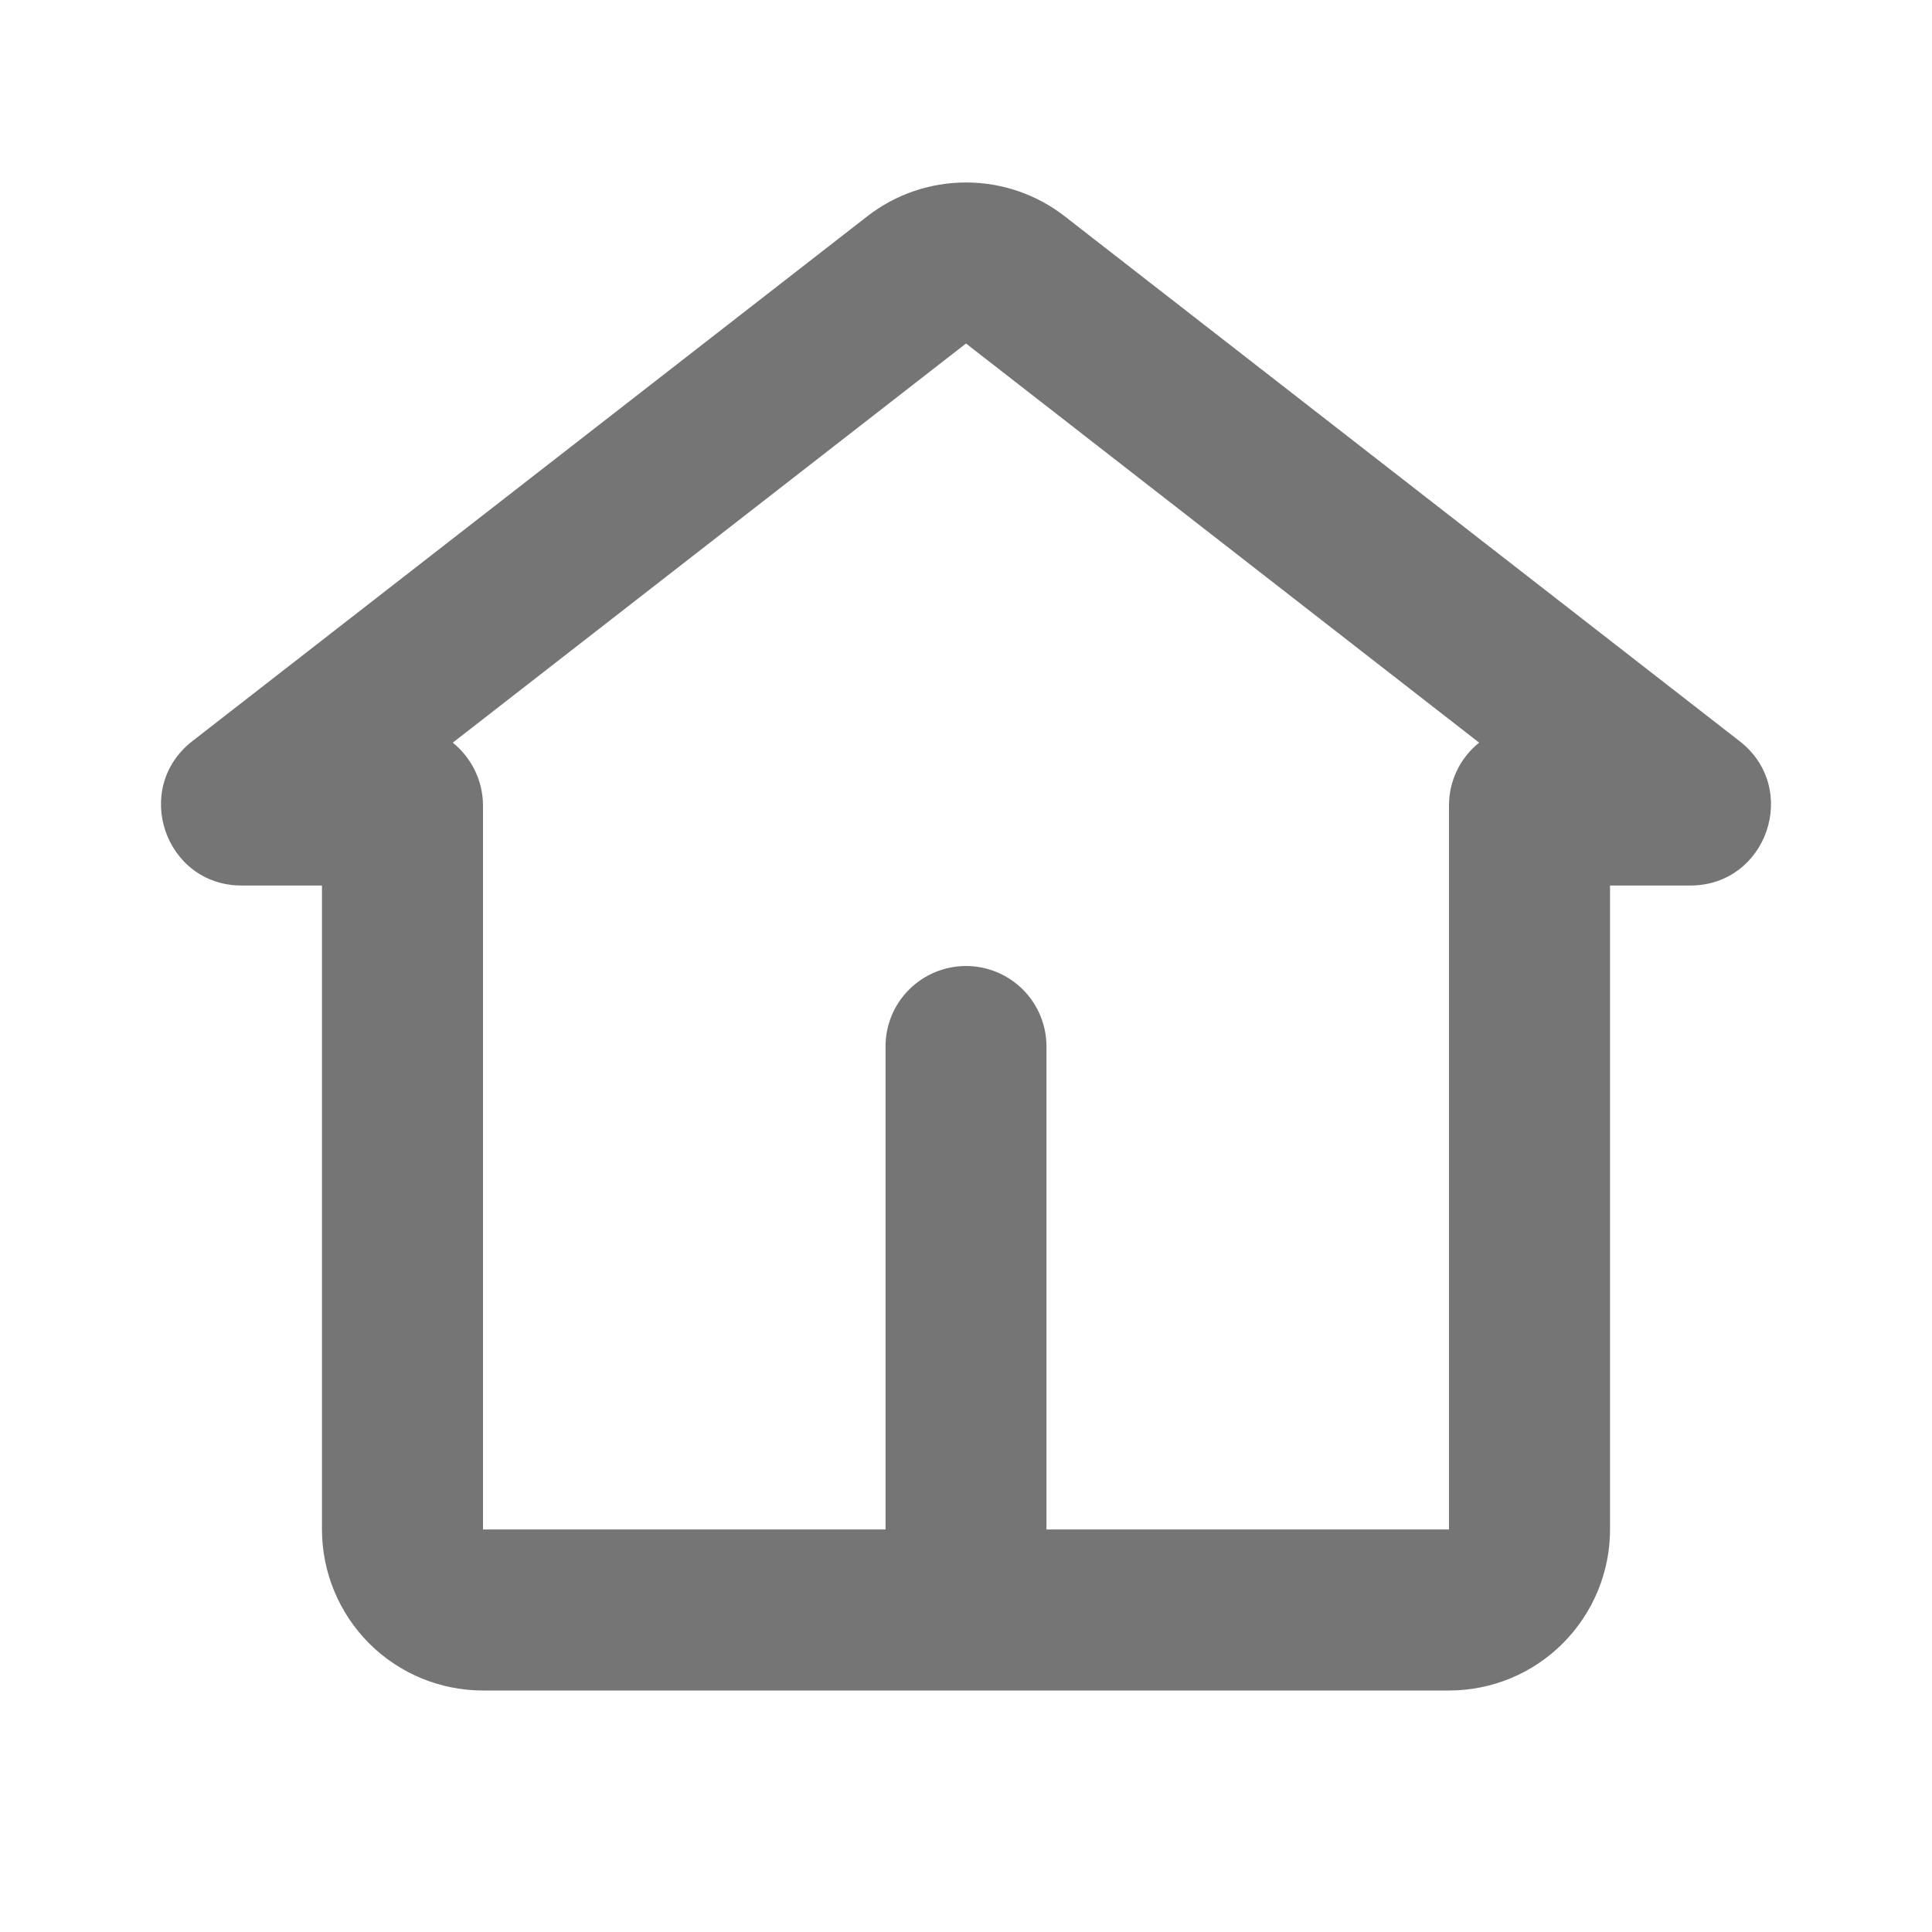 <svg width="20" height="20" viewBox="0 0 20 20" fill="none" xmlns="http://www.w3.org/2000/svg"><path fill-rule="evenodd" clip-rule="evenodd" d="M11.023 2.24C10.731 2.012 10.371 1.889 10 1.889C9.629 1.889 9.269 2.012 8.977 2.24L1.99 7.673C1.363 8.163 1.708 9.167 2.502 9.167H3.333V15.833C3.333 16.275 3.509 16.699 3.821 17.012C4.134 17.325 4.558 17.5 5 17.5H15C15.442 17.5 15.866 17.325 16.178 17.012C16.491 16.699 16.667 16.275 16.667 15.833V9.167H17.497C18.291 9.167 18.637 8.163 18.01 7.674L11.023 2.24ZM10.833 15.833V10.833C10.833 10.612 10.745 10.4 10.589 10.244C10.433 10.088 10.221 10 10 10C9.779 10 9.567 10.088 9.411 10.244C9.254 10.4 9.167 10.612 9.167 10.833V15.833H5V8.342C5 8.078 4.878 7.842 4.687 7.688L10 3.556L15.312 7.688C15.214 7.766 15.135 7.866 15.081 7.979C15.027 8.092 14.999 8.216 15 8.342V15.833H10.833Z" fill="#757575"/></svg>